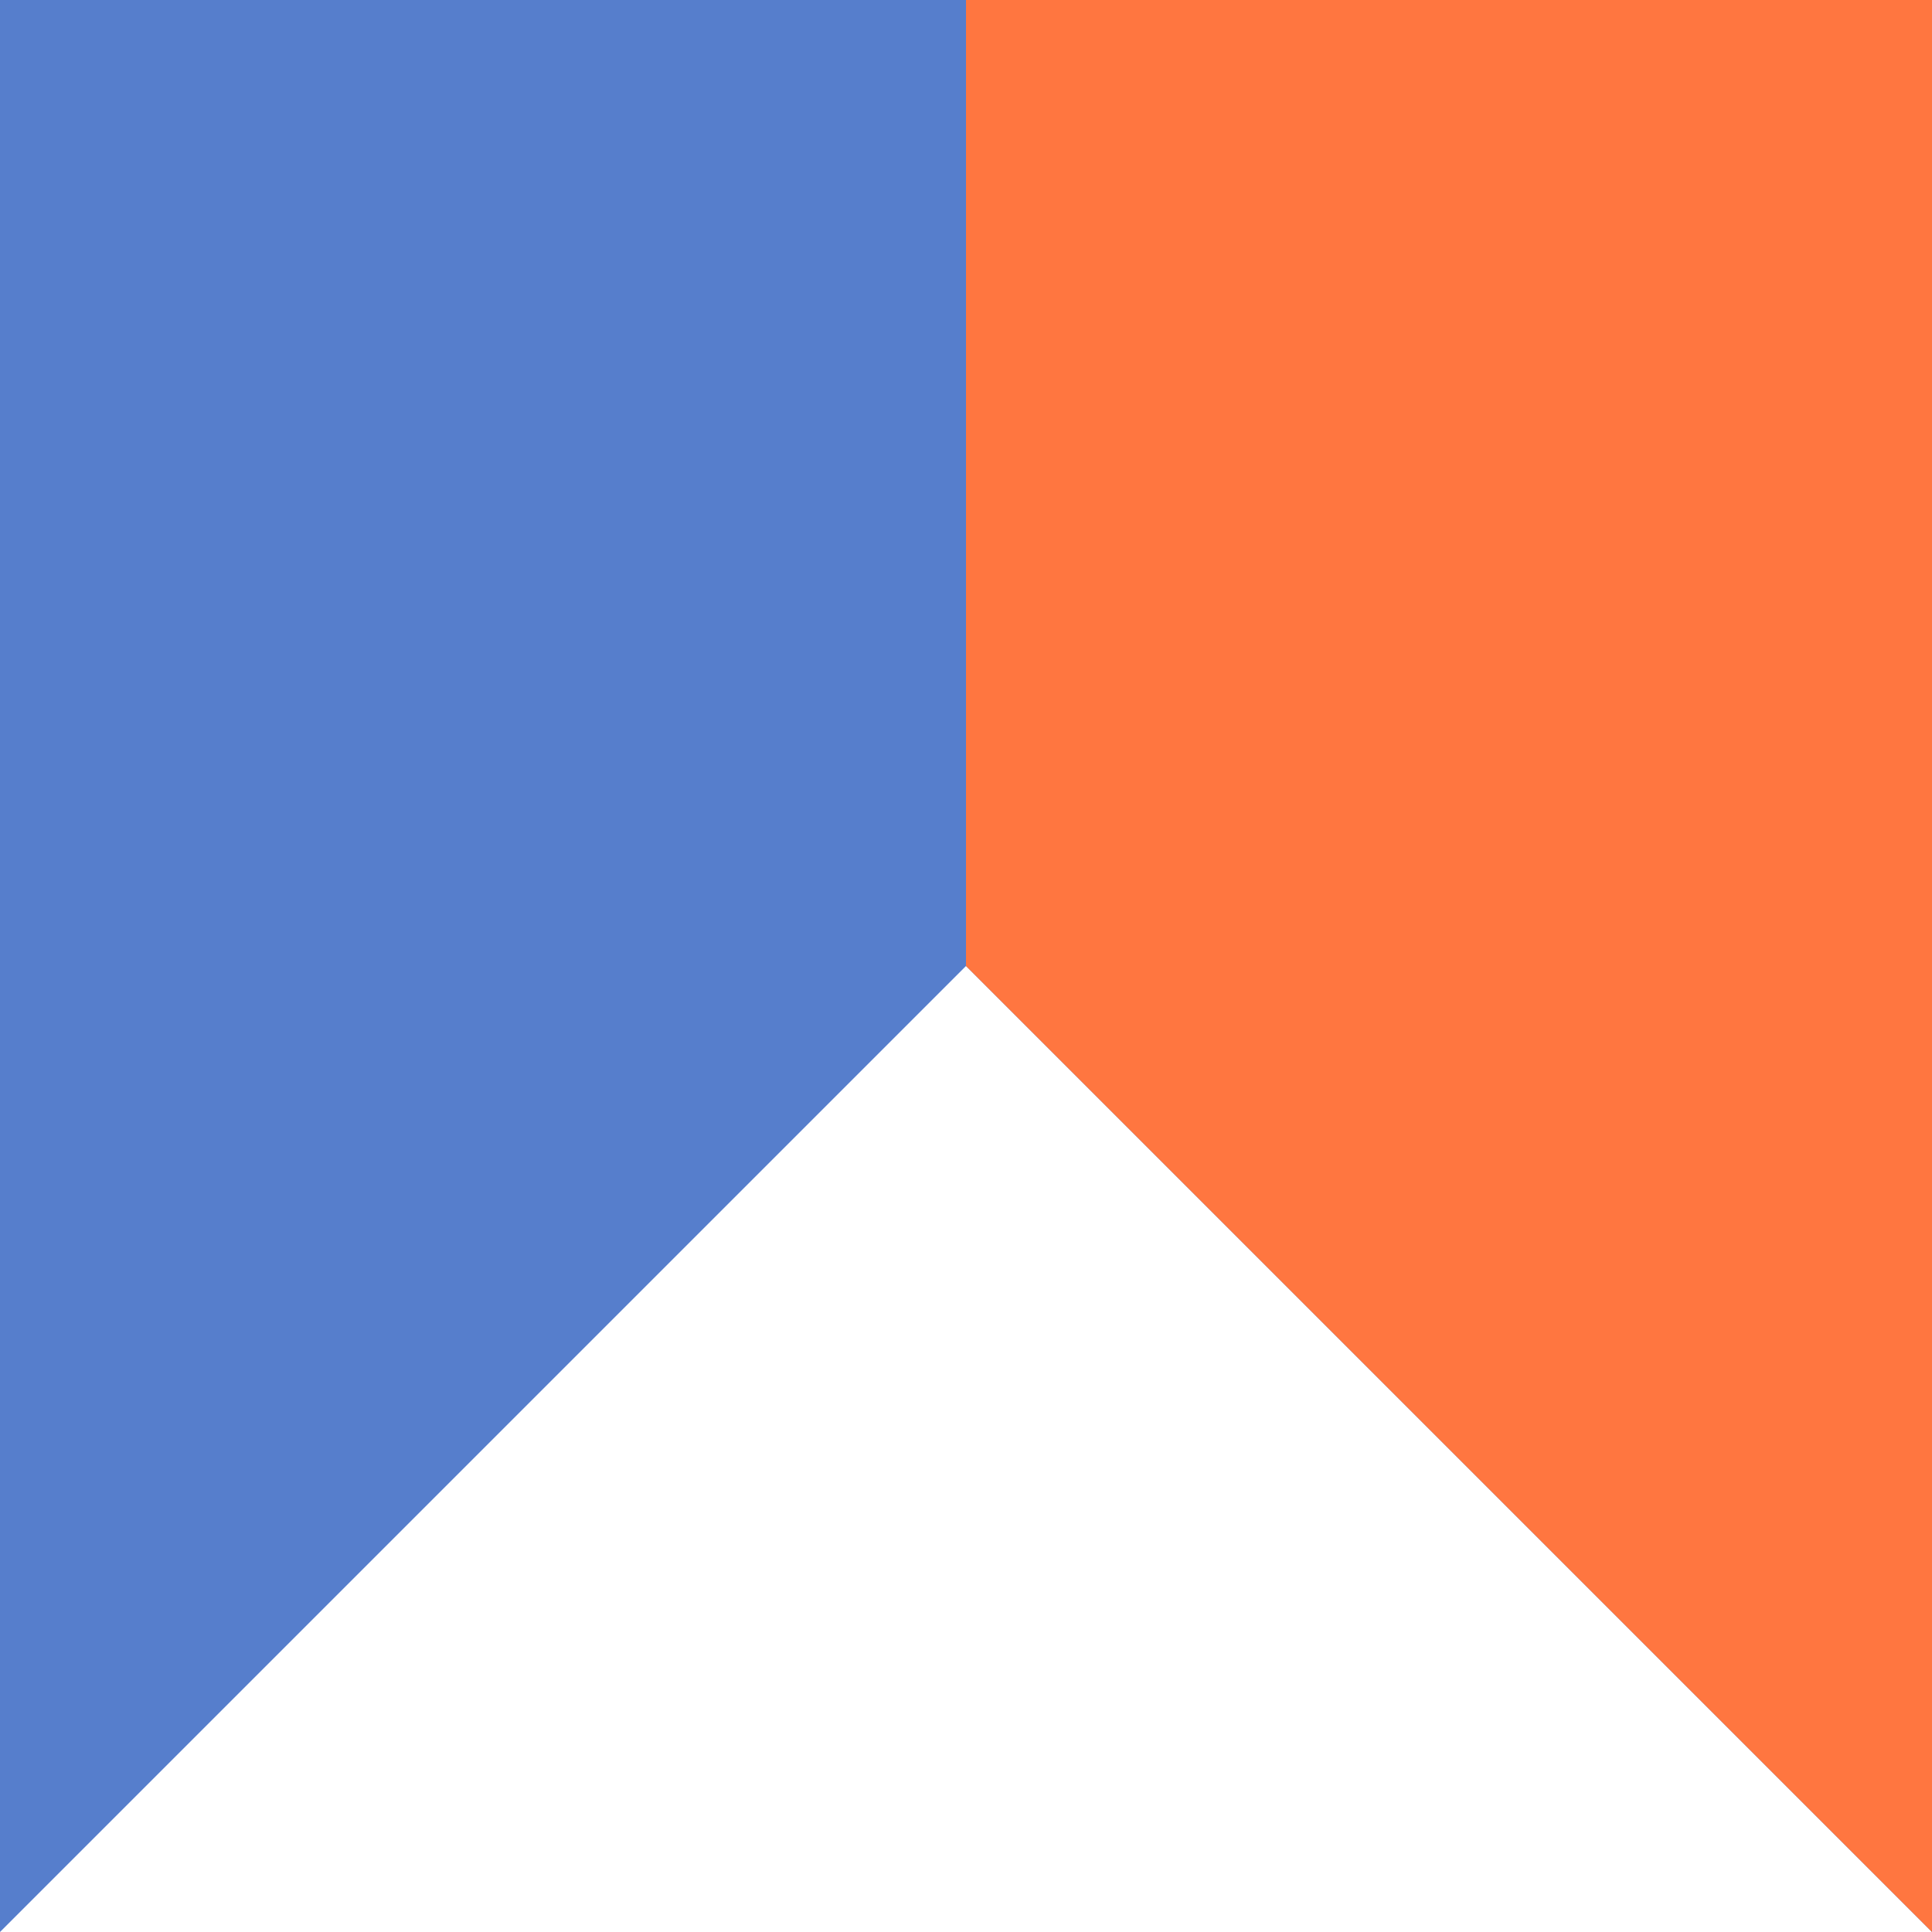 <?xml version="1.0" encoding="UTF-8"?> <svg xmlns="http://www.w3.org/2000/svg" width="64" height="64" viewBox="0 0 64 64" fill="none"><path fill-rule="evenodd" clip-rule="evenodd" d="M64 0H0V64L32 32L64 64V0Z" fill="#567ECC"></path><path fill-rule="evenodd" clip-rule="evenodd" d="M64 0H32V32L64 64V0Z" fill="#FF7640"></path></svg> 